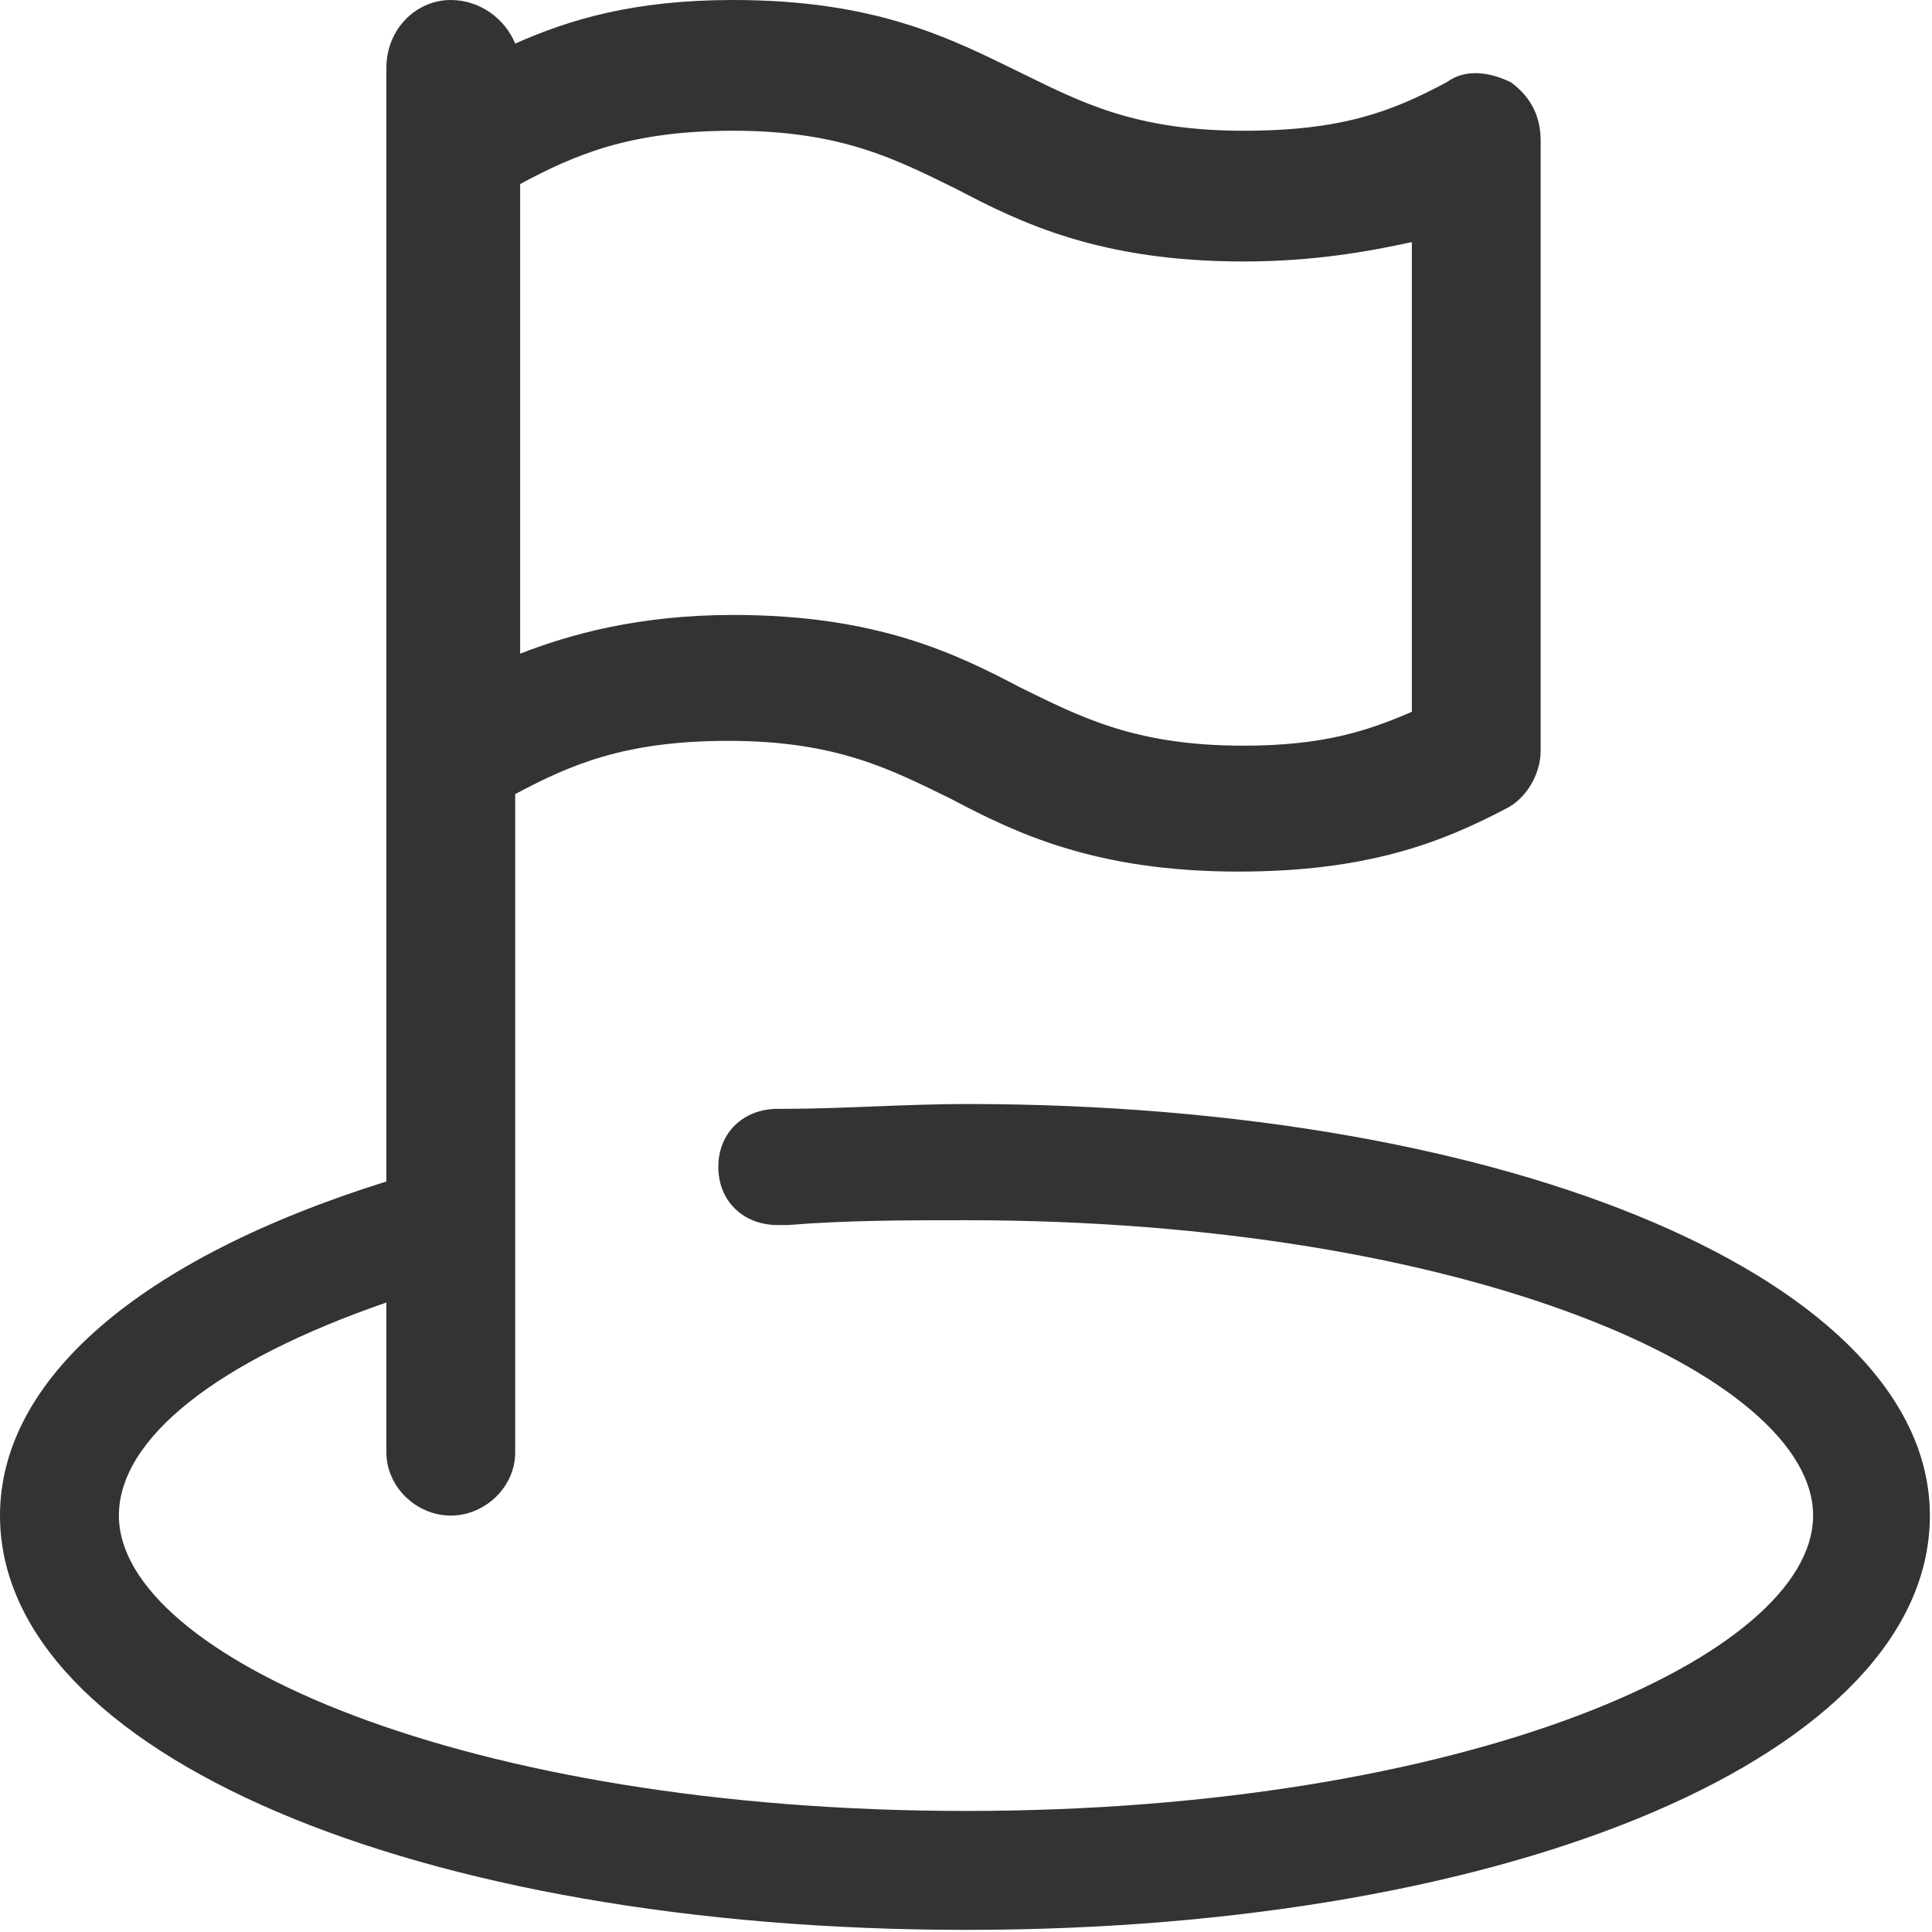 <svg 
 xmlns="http://www.w3.org/2000/svg"
 xmlns:xlink="http://www.w3.org/1999/xlink"
 width="819px" height="819px">
<path fill-rule="evenodd"  fill="rgb(51, 51, 51)"
 d="M409.499,468.002 C384.302,468.002 357.000,470.053 331.803,470.053 L329.699,470.053 C314.999,470.053 304.501,480.313 304.501,494.683 C304.501,509.051 314.999,519.317 329.699,519.317 L333.901,519.317 C359.099,517.265 384.302,517.265 409.499,517.265 C621.600,517.265 768.599,582.948 768.599,642.473 C768.599,701.998 621.600,767.685 409.499,767.685 C197.400,767.685 50.400,701.998 50.400,642.473 C50.400,609.633 92.401,576.789 163.798,552.156 L163.798,615.787 C163.798,630.156 176.399,642.473 191.099,642.473 C205.799,642.473 218.400,630.156 218.400,615.787 L218.400,336.630 C241.500,324.318 264.599,314.053 308.699,314.053 C354.901,314.053 378.001,326.370 403.199,338.687 C430.500,353.055 464.102,369.475 525.001,369.475 C579.599,369.475 611.102,357.158 638.403,342.789 C646.802,338.687 653.103,328.421 653.103,318.159 L653.103,59.526 C653.103,49.264 648.901,41.054 640.502,34.896 C632.102,30.789 621.600,28.738 613.201,34.896 C590.101,47.212 569.101,55.422 527.100,55.422 C480.901,55.422 457.802,43.106 432.599,30.789 C403.199,16.421 371.701,0.000 310.801,0.000 C268.801,0.000 241.500,8.210 218.400,18.476 C214.199,8.210 203.700,0.000 191.099,0.000 C176.399,0.000 163.798,12.317 163.798,28.738 L163.798,500.841 C58.800,533.684 0.000,585.000 0.000,642.473 C0.000,743.052 176.399,818.1 409.499,818.1 C642.601,818.1 818.1,743.052 818.1,642.473 C818.1,543.947 642.601,468.002 409.499,468.002 L409.499,468.002 ZM220.499,78.001 C243.598,65.684 266.702,55.422 310.801,55.422 C357.000,55.422 380.101,67.739 405.303,80.052 C432.599,94.420 466.201,110.845 527.100,110.845 C556.500,110.845 579.599,106.737 598.501,102.630 L598.501,301.736 C579.599,309.946 560.701,316.104 527.100,316.104 C480.901,316.104 457.802,303.791 432.599,291.474 C405.303,277.106 371.701,260.686 310.801,260.686 C270.899,260.686 241.500,268.896 220.499,277.106 L220.499,78.001 Z"/>
</svg>